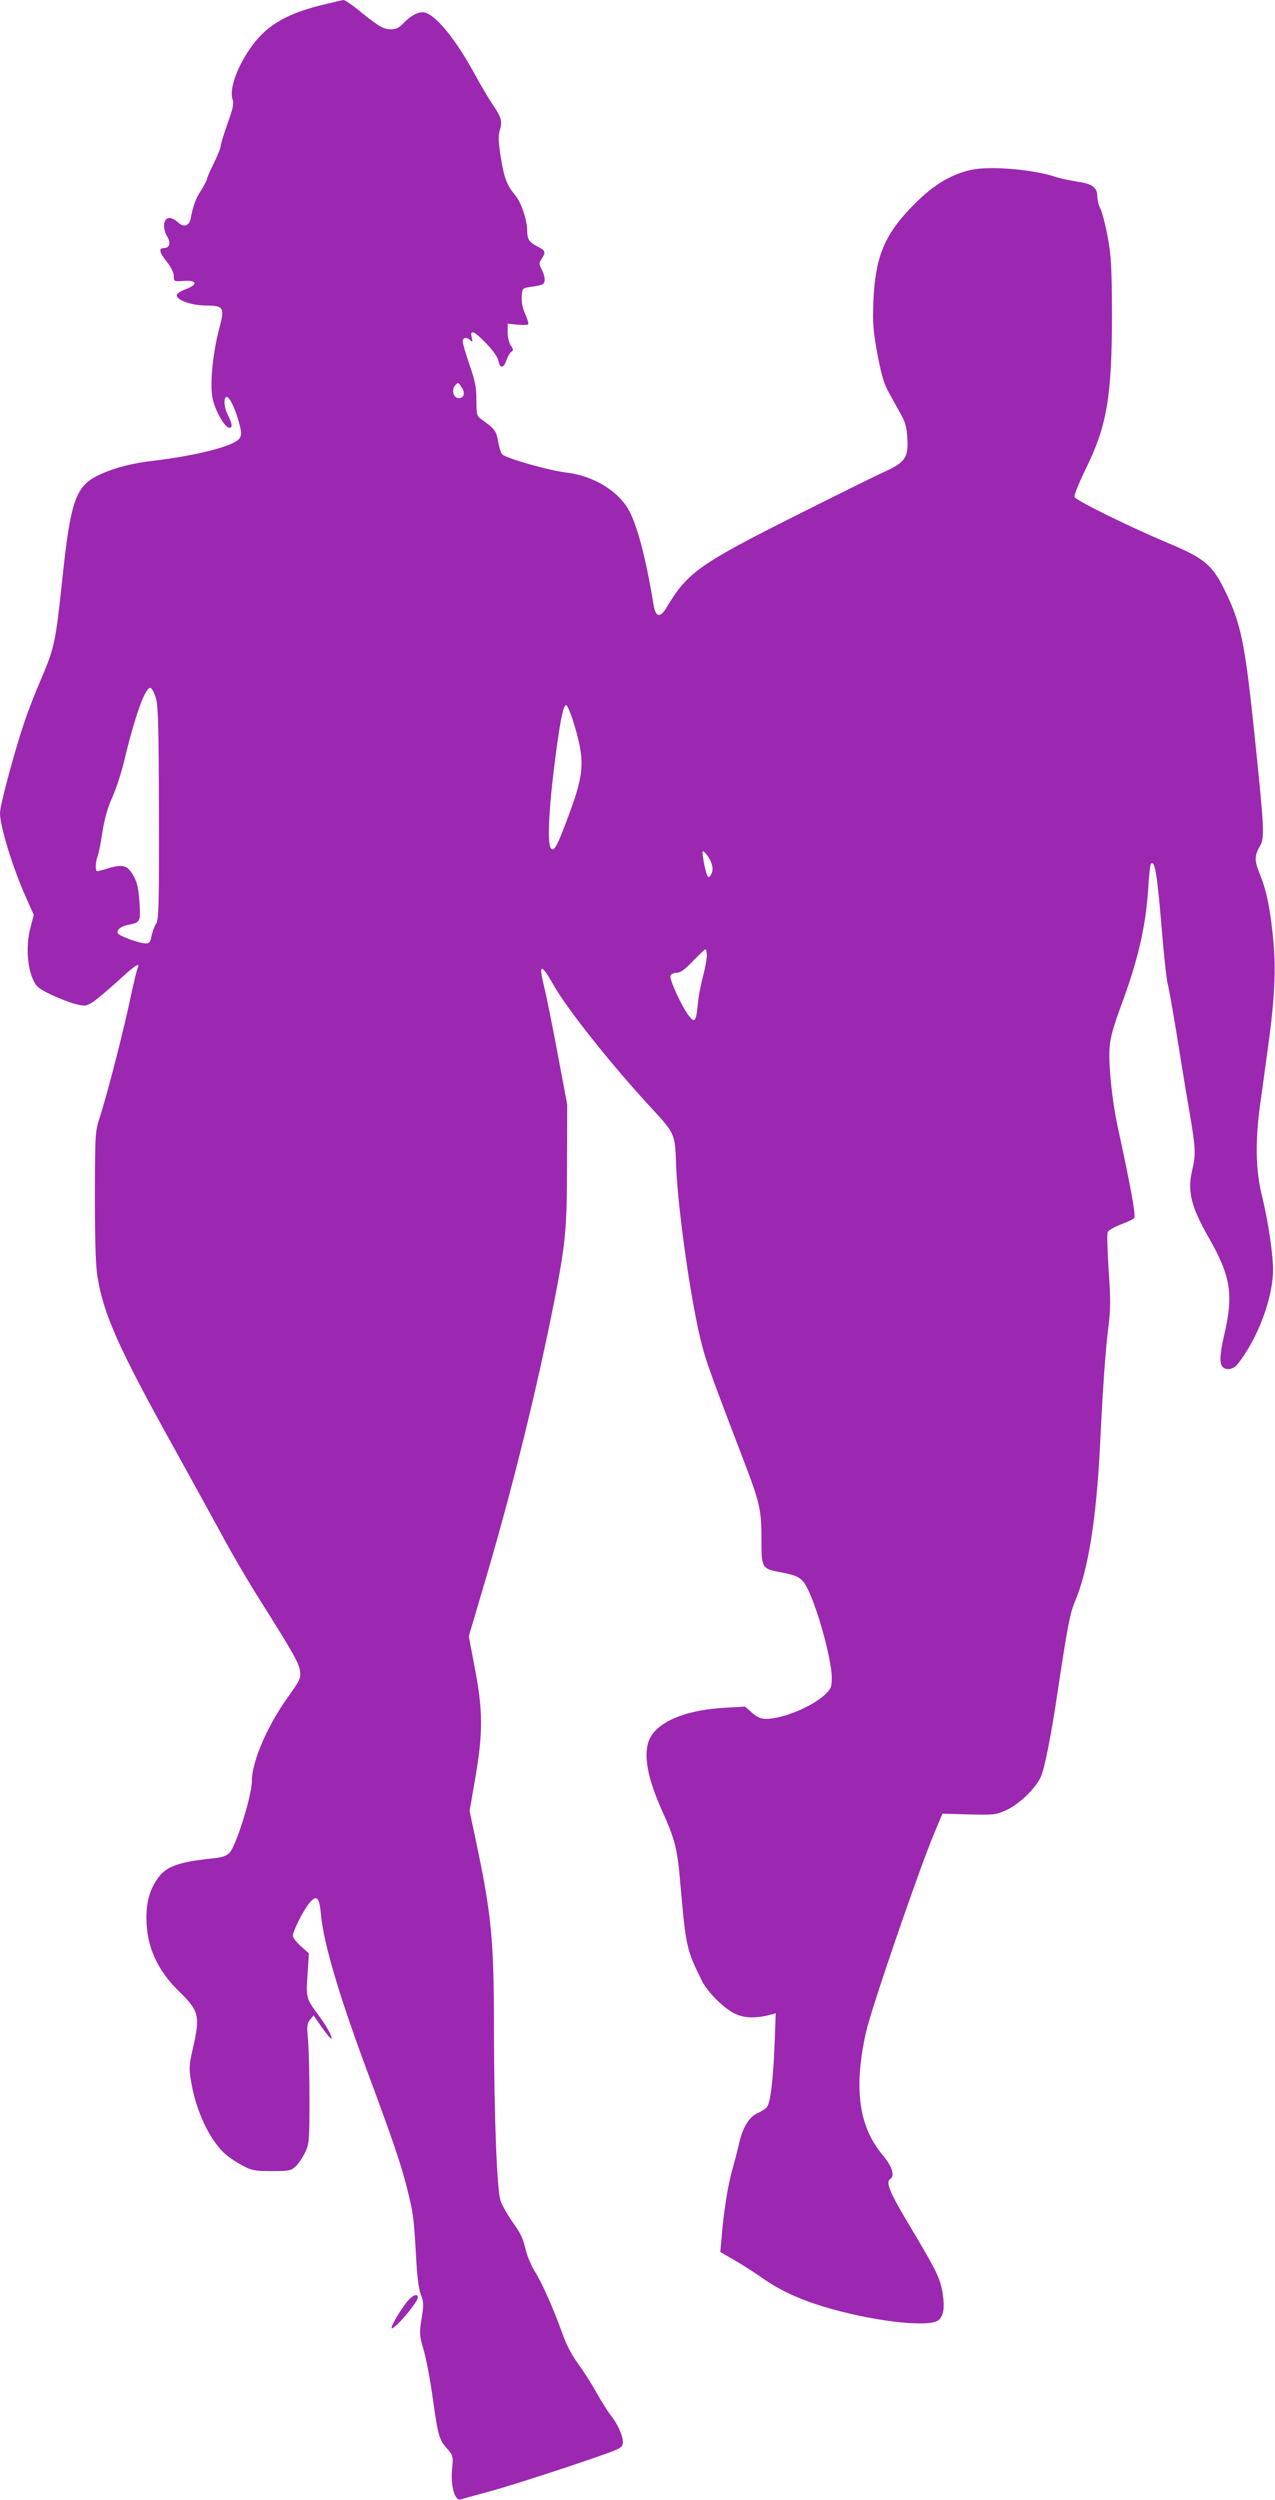 <?xml version="1.0" standalone="no"?>
<!DOCTYPE svg PUBLIC "-//W3C//DTD SVG 20010904//EN"
 "http://www.w3.org/TR/2001/REC-SVG-20010904/DTD/svg10.dtd">
<svg version="1.0" xmlns="http://www.w3.org/2000/svg"
 width="653pt" height="1280pt" viewBox="0 0 653 1280"
 preserveAspectRatio="xMidYMid meet">
<g transform="translate(0,1280) scale(0.1,-0.1)"
fill="#9c27b0" stroke="none">
<path d="M1635 12771 c-181 -47 -277 -107 -356 -222 -69 -102 -105 -208 -88
-258 8 -22 2 -47 -26 -125 -19 -53 -35 -105 -35 -115 0 -9 -16 -48 -35 -87
-19 -38 -35 -74 -35 -80 0 -5 -13 -31 -29 -57 -28 -42 -42 -80 -55 -148 -8
-35 -34 -44 -60 -21 -29 26 -51 33 -65 19 -16 -16 -14 -55 5 -87 20 -33 13
-60 -16 -60 -29 0 -25 -21 15 -71 21 -27 35 -55 35 -72 0 -28 1 -29 53 -25 68
4 72 -19 7 -43 -25 -9 -45 -23 -45 -30 0 -26 74 -52 148 -53 94 -1 99 -9 69
-122 -33 -125 -48 -284 -33 -355 14 -64 63 -149 86 -149 18 0 14 22 -11 72
-18 35 -19 91 -1 86 16 -6 44 -66 62 -135 13 -49 13 -60 1 -78 -25 -38 -216
-87 -441 -114 -110 -13 -191 -34 -266 -67 -134 -60 -157 -126 -204 -577 -30
-281 -38 -319 -103 -470 -27 -61 -65 -159 -85 -217 -52 -154 -127 -431 -127
-473 0 -68 66 -282 133 -431 l40 -90 -18 -69 c-22 -83 -16 -194 13 -259 17
-39 28 -48 93 -80 41 -19 97 -41 125 -48 48 -12 54 -12 88 9 20 13 77 61 128
107 90 83 117 101 103 67 -5 -10 -21 -78 -37 -152 -33 -160 -118 -490 -155
-605 -26 -80 -26 -83 -27 -411 0 -226 4 -355 13 -410 31 -194 109 -368 394
-881 85 -154 196 -355 246 -447 49 -92 140 -247 202 -344 162 -257 190 -307
196 -350 4 -34 -1 -46 -60 -128 -107 -148 -187 -333 -187 -433 0 -74 -81 -334
-115 -368 -16 -16 -39 -24 -86 -28 -179 -19 -240 -42 -283 -105 -39 -56 -56
-117 -56 -200 0 -144 54 -266 167 -376 103 -100 109 -126 71 -291 -20 -87 -21
-102 -9 -172 26 -154 96 -300 177 -372 19 -16 58 -42 87 -57 46 -25 63 -28
149 -28 88 0 99 2 122 24 14 13 35 44 48 70 21 44 23 57 23 266 0 121 -3 259
-7 306 -7 76 -6 90 10 109 l18 22 43 -62 c24 -34 45 -59 48 -57 7 8 -25 66
-67 122 -62 84 -63 86 -55 206 l7 109 -41 36 c-23 21 -41 44 -41 53 0 25 54
132 85 169 37 44 51 30 59 -61 15 -154 95 -422 248 -831 119 -321 164 -452
192 -566 33 -133 35 -146 46 -337 6 -117 14 -183 26 -211 14 -38 15 -51 3
-123 -12 -75 -11 -85 10 -157 13 -42 34 -153 47 -247 28 -198 33 -215 75 -262
30 -35 31 -38 24 -108 -7 -83 14 -159 44 -151 9 3 75 21 148 41 127 34 553
174 641 210 35 14 42 22 42 44 0 33 -30 97 -62 136 -14 17 -46 68 -72 114 -25
46 -69 114 -96 151 -32 43 -60 98 -80 154 -42 119 -105 261 -140 316 -16 25
-36 70 -44 100 -21 80 -25 89 -73 157 -24 35 -51 82 -59 105 -19 54 -33 426
-34 858 0 487 -12 607 -97 1007 l-28 131 30 174 c39 227 39 342 -4 562 l-30
159 80 271 c142 479 268 990 358 1446 58 297 65 368 65 705 l1 300 -48 255
c-26 140 -57 294 -69 343 -31 128 -19 130 52 6 67 -117 287 -394 480 -604 141
-153 137 -145 143 -315 9 -228 79 -718 133 -919 22 -87 57 -181 218 -602 78
-204 86 -241 86 -391 0 -147 1 -149 101 -168 82 -15 104 -27 128 -70 53 -94
131 -374 131 -469 0 -48 -4 -57 -33 -85 -68 -64 -219 -126 -305 -126 -24 0
-45 9 -70 31 l-36 32 -105 -6 c-177 -10 -311 -58 -368 -133 -55 -73 -39 -202
51 -401 64 -143 76 -190 91 -373 28 -317 31 -331 109 -489 28 -58 113 -143
170 -170 47 -23 105 -25 180 -6 l29 8 -6 -164 c-8 -185 -21 -295 -40 -317 -6
-8 -27 -21 -44 -29 -45 -18 -80 -75 -98 -158 -9 -39 -25 -100 -35 -136 -21
-70 -44 -215 -54 -341 l-7 -77 73 -42 c40 -23 108 -67 151 -97 92 -64 200
-112 347 -153 239 -67 505 -95 548 -56 25 23 31 63 20 135 -12 78 -32 117
-163 337 -109 181 -131 234 -105 250 24 15 9 64 -35 117 -127 147 -154 344
-90 633 27 122 269 826 349 1018 l43 102 135 -4 c129 -3 139 -2 192 22 67 31
150 111 177 171 20 46 54 219 89 456 46 305 60 381 85 440 70 166 111 428 130
820 13 272 27 470 41 580 12 97 13 144 2 296 -6 99 -9 188 -5 196 3 9 33 26
66 39 33 12 65 27 70 33 9 11 -16 152 -88 484 -26 124 -45 309 -38 391 3 46
20 108 55 202 89 239 129 409 142 602 4 71 11 131 14 134 21 21 32 -48 56
-333 11 -137 25 -262 30 -279 5 -16 25 -129 45 -250 19 -121 48 -299 65 -395
34 -201 36 -225 15 -315 -24 -104 -4 -185 85 -340 114 -200 129 -291 79 -503
-22 -96 -24 -143 -7 -160 20 -20 55 -13 78 16 102 130 180 338 180 482 0 83
-26 252 -56 375 -33 131 -36 278 -11 465 9 63 28 201 42 305 34 246 40 391 26
545 -15 155 -34 249 -66 328 -31 75 -31 100 -4 147 27 45 25 80 -25 565 -50
482 -70 578 -153 747 -64 131 -104 165 -291 243 -202 85 -472 218 -479 236 -3
8 23 72 57 142 110 223 135 373 135 797 -1 241 -4 296 -22 392 -11 61 -28 126
-37 144 -9 17 -16 46 -16 64 0 45 -27 65 -103 75 -36 6 -85 16 -109 24 -119
39 -332 57 -431 37 -104 -22 -193 -75 -293 -175 -153 -154 -201 -266 -211
-501 -4 -113 -1 -148 21 -269 20 -105 34 -153 58 -195 17 -31 44 -80 61 -110
24 -42 31 -70 34 -125 6 -96 -11 -122 -108 -167 -41 -18 -251 -122 -468 -231
-484 -243 -550 -289 -654 -463 -36 -61 -59 -58 -70 10 -36 221 -79 391 -122
475 -53 104 -185 185 -326 201 -86 10 -306 72 -327 93 -7 7 -16 37 -21 66 -9
54 -17 65 -85 113 -24 17 -26 23 -26 97 0 65 -6 99 -35 181 -19 56 -35 110
-35 121 0 21 20 24 39 6 11 -11 12 -8 7 15 -10 42 12 34 74 -31 36 -37 59 -70
63 -91 8 -40 27 -37 42 8 6 17 17 36 24 40 11 7 11 13 -3 32 -9 13 -16 43 -16
67 l0 45 50 -5 c28 -3 53 -2 55 2 3 4 -4 29 -16 54 -13 29 -19 62 -17 89 3 42
3 42 50 49 26 3 52 9 57 13 16 9 13 41 -5 76 -14 28 -14 33 0 54 23 35 20 42
-23 64 -41 21 -51 37 -51 80 0 54 -31 146 -61 181 -43 51 -57 88 -75 199 -12
80 -13 108 -4 136 14 43 8 65 -40 135 -20 30 -62 101 -93 158 -92 169 -193
293 -251 308 -29 7 -71 -14 -110 -55 -22 -23 -39 -31 -63 -31 -39 0 -63 14
-159 92 -39 32 -77 58 -85 58 -8 -1 -64 -14 -124 -29z m730 -1955 c20 -29 10
-58 -19 -54 -24 3 -34 41 -16 64 16 18 17 18 35 -10z m-1566 -1592 c11 -39 14
-156 15 -589 1 -480 -1 -544 -15 -565 -9 -14 -19 -42 -23 -62 -6 -32 -11 -38
-31 -38 -29 0 -132 37 -141 51 -10 17 16 38 55 45 60 11 62 16 55 118 -5 70
-12 101 -31 133 -29 52 -53 60 -124 39 -29 -9 -56 -16 -61 -16 -11 0 -10 43 1
74 6 13 17 69 25 123 10 66 26 125 51 181 20 45 45 122 57 170 60 252 113 399
140 390 7 -3 19 -27 27 -54z m2135 -111 c63 -203 61 -266 -20 -483 -61 -166
-78 -196 -94 -170 -19 30 -7 233 30 505 23 166 36 225 50 225 5 0 20 -35 34
-77z m702 -714 c16 -32 18 -58 4 -79 -13 -22 -21 -8 -35 64 -10 56 -10 64 2
54 8 -6 21 -24 29 -39z m-16 -491 c0 -18 -9 -67 -20 -108 -11 -41 -23 -104
-26 -140 -9 -92 -16 -100 -47 -59 -37 49 -100 186 -93 204 3 8 17 15 32 15 19
0 41 16 83 60 31 32 59 59 64 60 4 0 7 -15 7 -32z"/>
<path d="M2082 1013 c-40 -52 -86 -133 -75 -133 20 0 133 135 133 158 0 24
-29 11 -58 -25z"/>
</g>
</svg>
